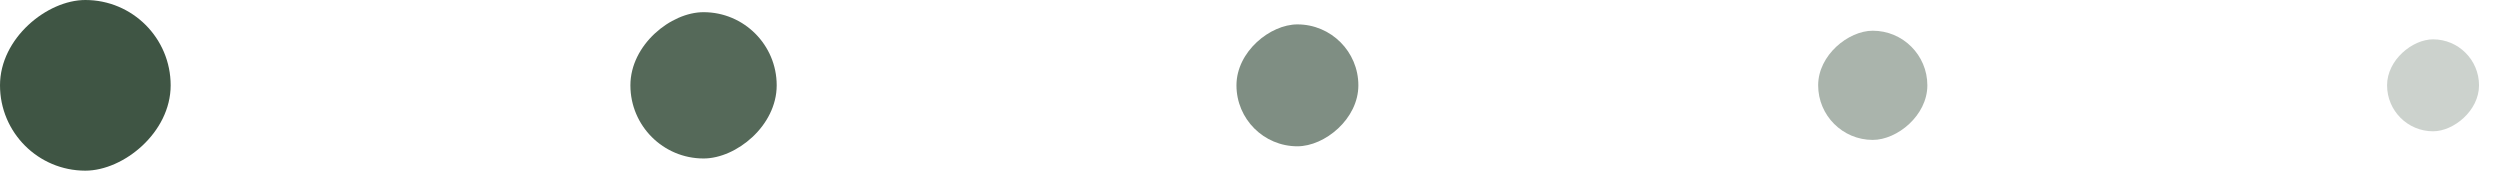 <svg xmlns="http://www.w3.org/2000/svg" width="87" height="6" viewBox="0 0 87 6" fill="none"><g opacity="0.9"><rect y="5.939" width="5.939" height="5.939" rx="2.969" transform="rotate(-90 0 5.939)" fill="#2A4330"></rect></g><g opacity="0.8"><rect x="21.938" y="5.515" width="5.091" height="5.091" rx="2.545" transform="rotate(-90 21.938 5.515)" fill="#2A4330"></rect></g><g opacity="0.6"><rect x="43.029" y="5.091" width="4.242" height="4.242" rx="2.121" transform="rotate(-90 43.029 5.091)" fill="#2A4330"></rect></g><g opacity="0.4"><rect x="63.272" y="4.869" width="3.8" height="3.8" rx="1.9" transform="rotate(-90 63.272 4.869)" fill="#2A4330"></rect></g><g opacity="0.24"><rect x="83.07" y="4.569" width="3.2" height="3.2" rx="1.6" transform="rotate(-90 83.07 4.569)" fill="#2A4330"></rect></g></svg>